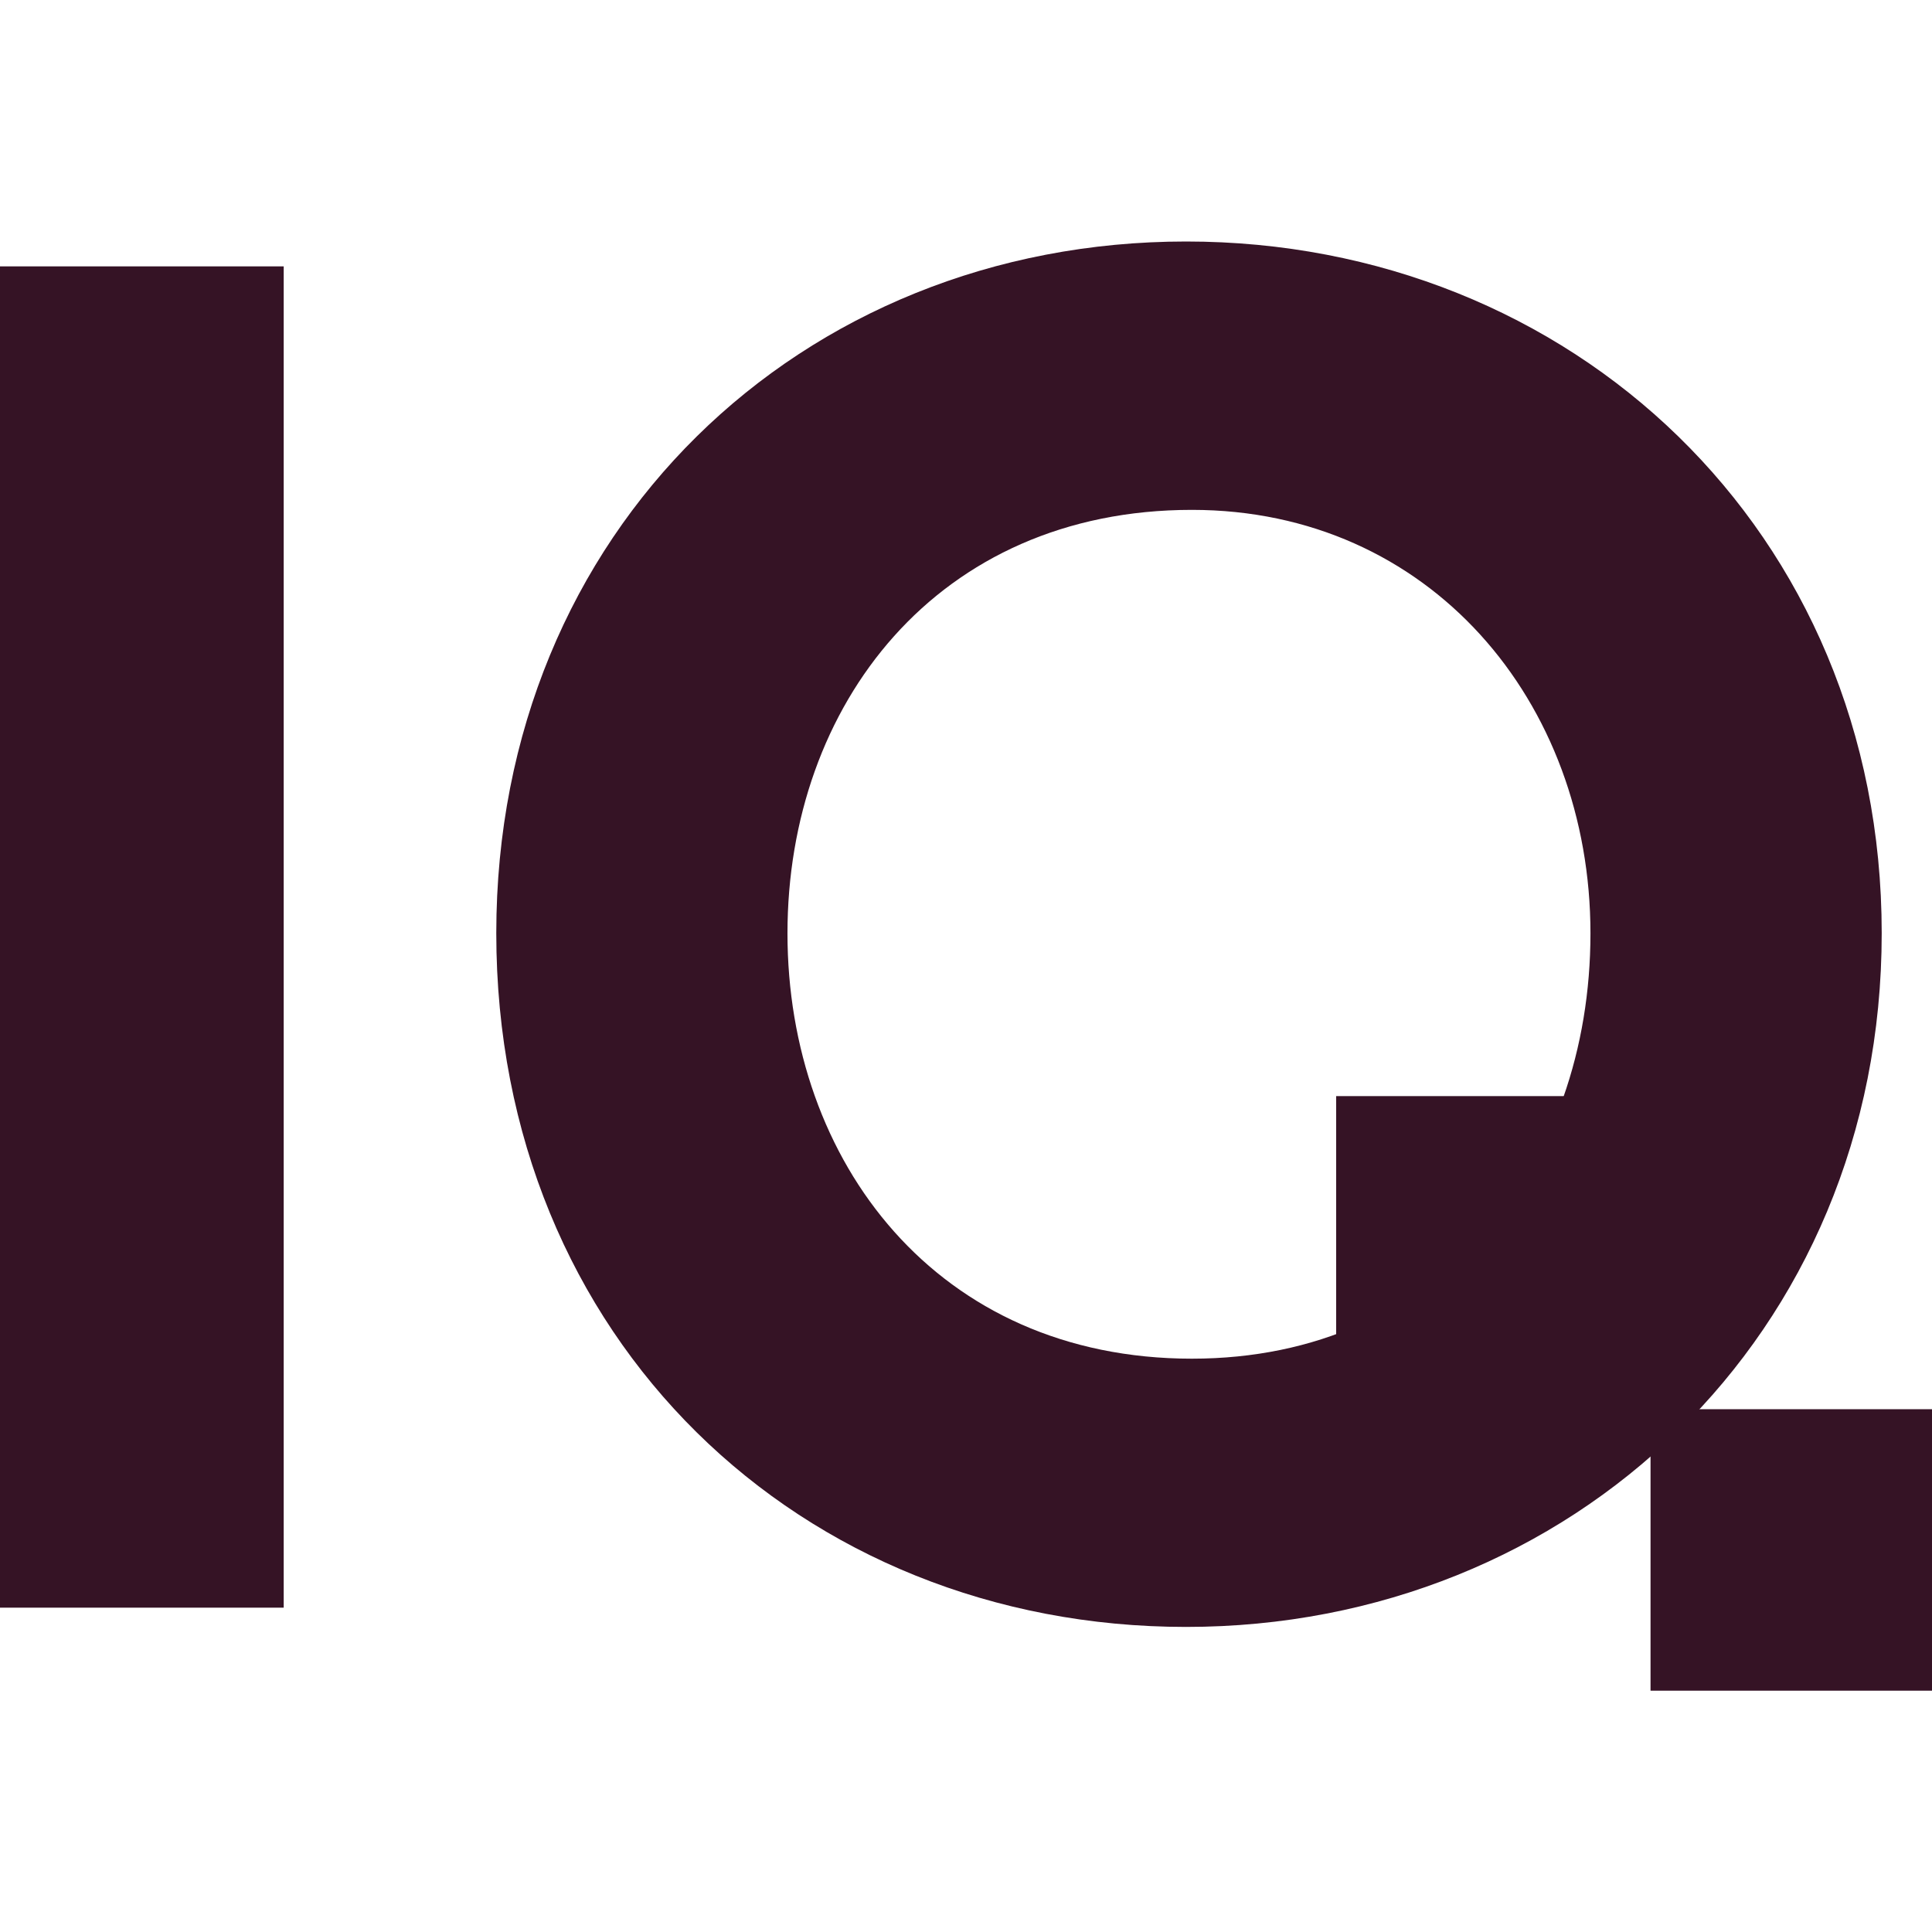 <?xml version="1.0" encoding="utf-8"?>

<svg width="32" height="32" viewBox="0 0 32 32" fill="none" xmlns="http://www.w3.org/2000/svg">
    <style>
        path {
            fill: #351325;
        }
        @media (prefers-color-scheme: dark) {
            path {
                fill: #FFD9E5;
            }
        }
    </style>
    <!-- <rect width="32" height="32" fill="white"/> -->
    <path d="M0 4.412H4.699V26.628H0V4.412Z" fill="#FFD9E5"/>
    <path d="M8.22 15.456C8.22 8.792 13.265 4 19.645 4C26.024 4 31.167 8.792 31.167 15.456C31.167 22.12 26.024 26.947 19.645 26.947C13.265 26.947 8.22 22.186 8.22 15.456ZM19.742 22.504C23.869 22.504 26.343 19.299 26.343 15.459C26.343 11.62 23.678 8.445 19.742 8.445C15.521 8.445 13.043 11.682 13.043 15.459C13.043 19.236 15.518 22.504 19.742 22.504Z" fill="#FFD9E5"/>
    <path d="M32 23.341H27.338V28.003H32V23.341Z" fill="#FFD9E5"/>
    <path d="M26.793 18.155H22.131V22.817H26.793V18.155Z" fill="#FFD9E5"/>
</svg>
